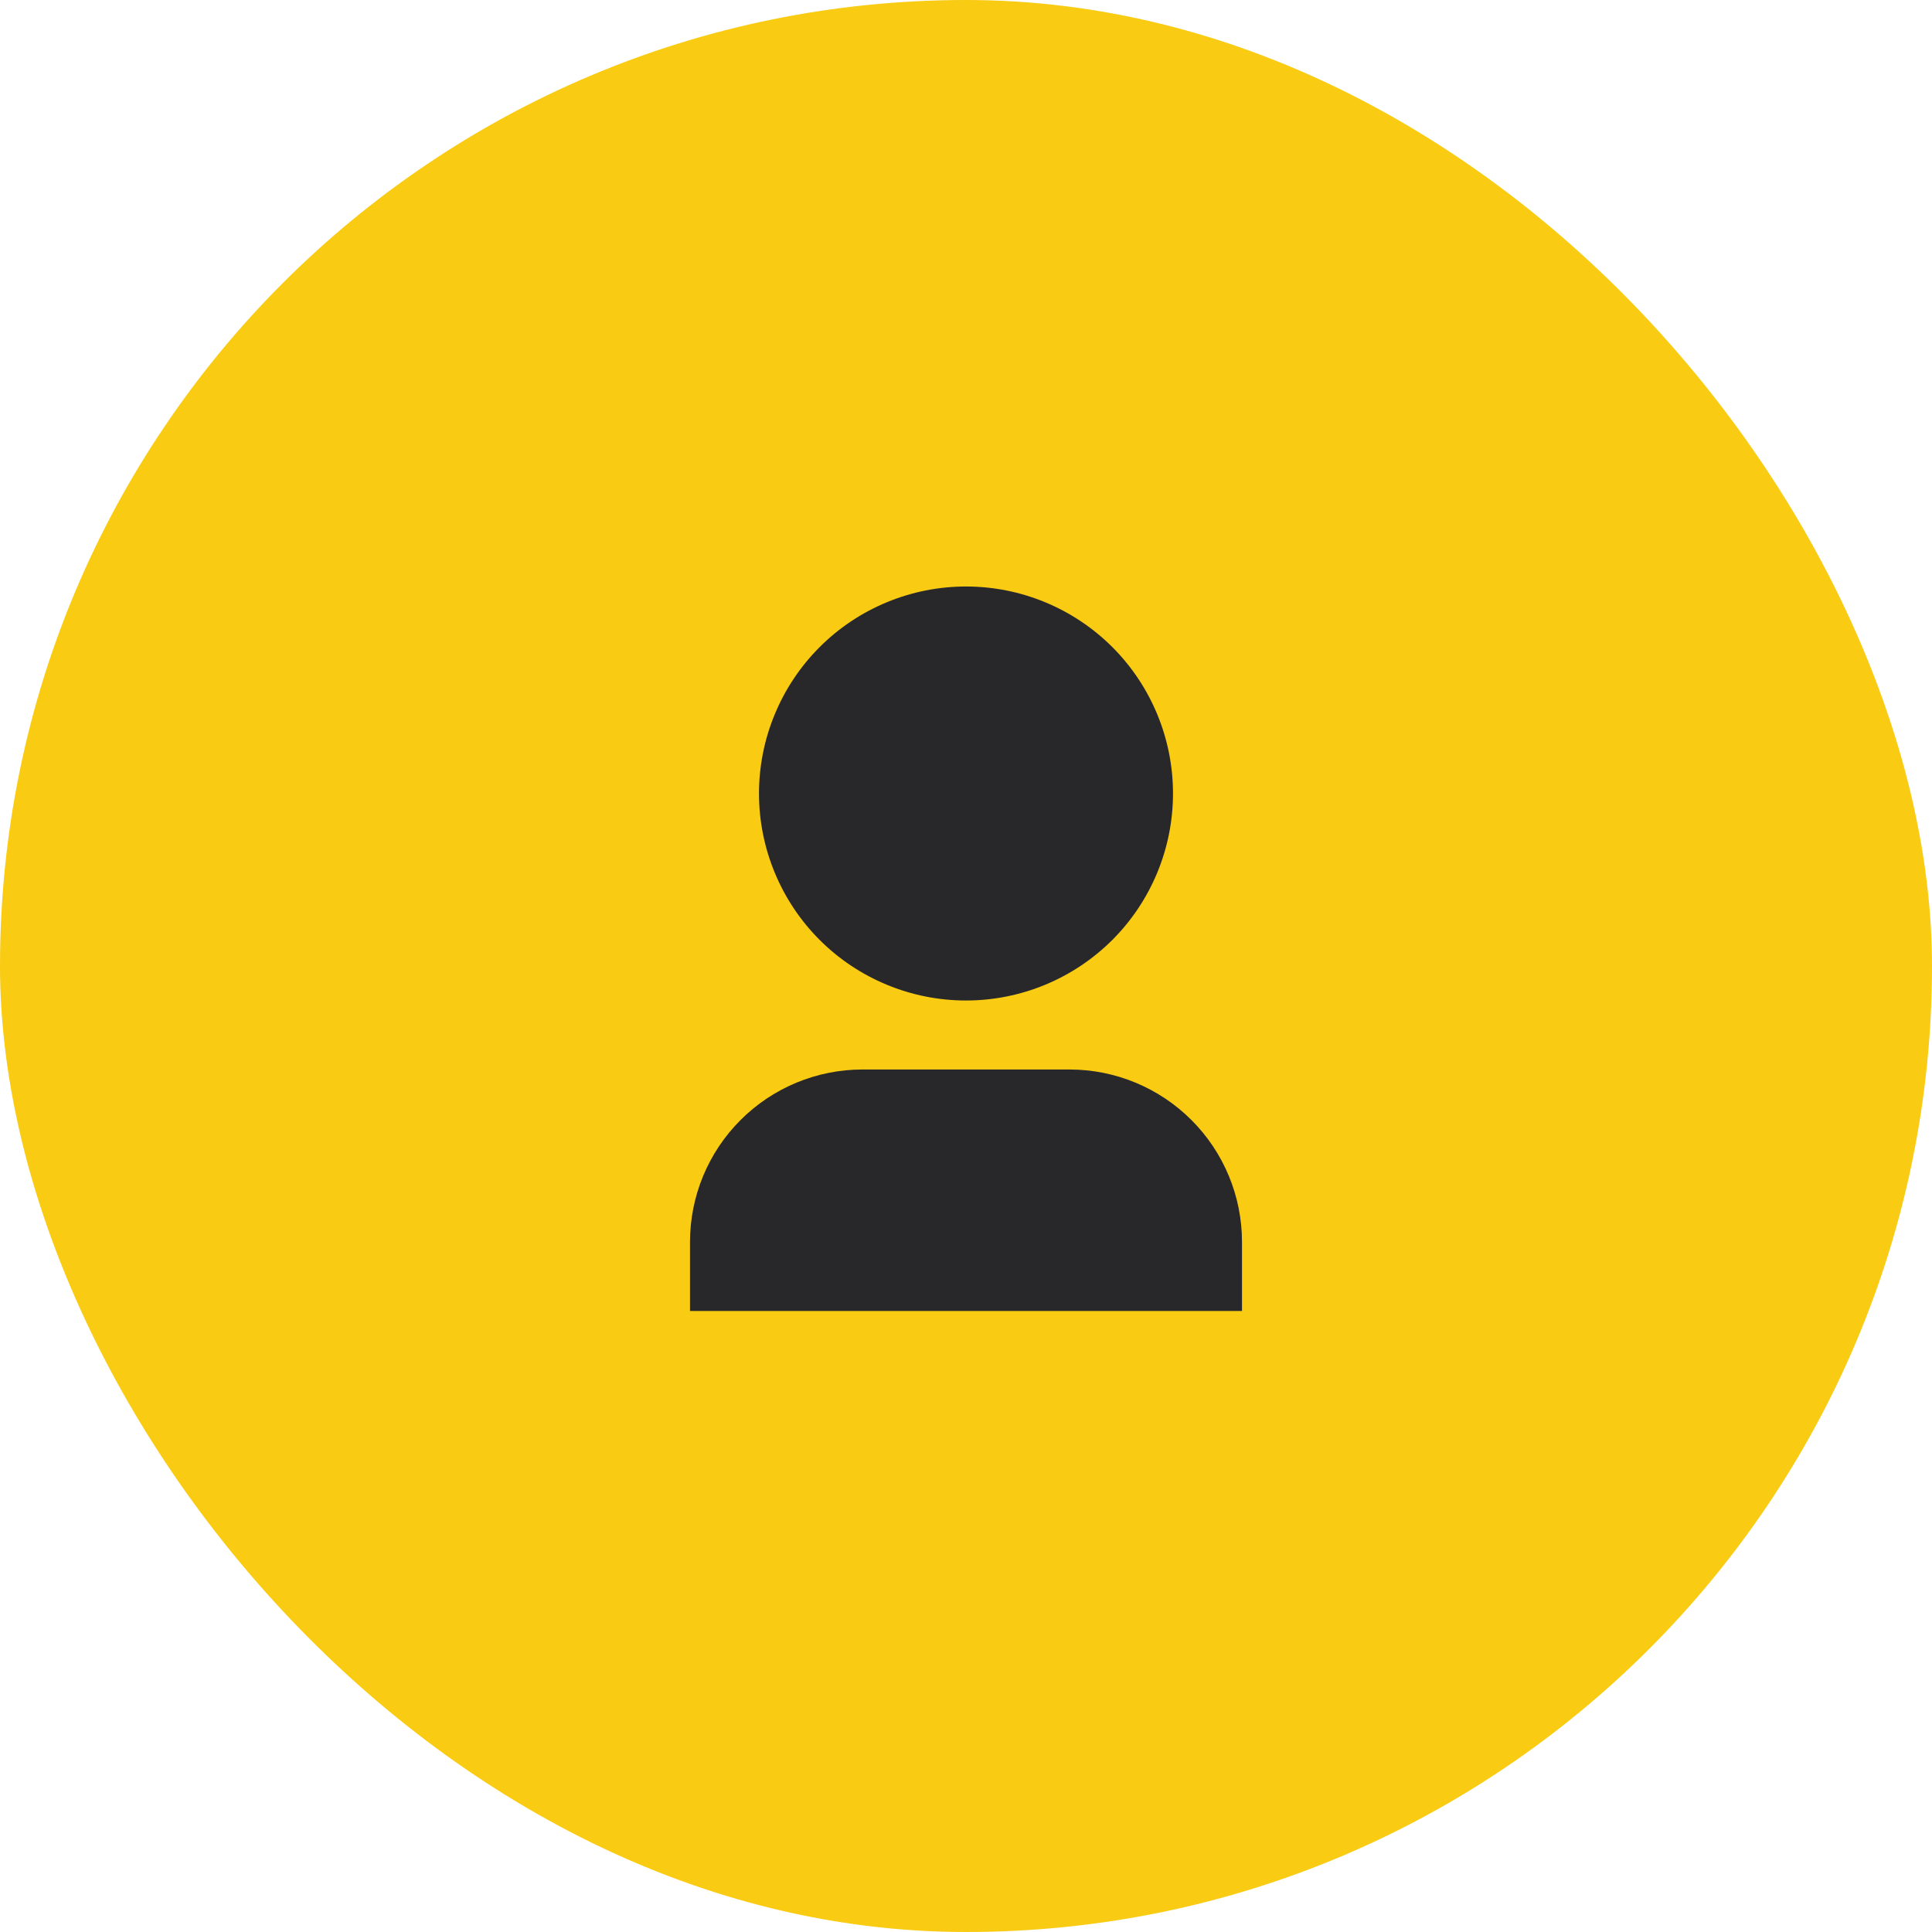 <svg width="56" height="56" viewBox="0 0 56 56" fill="none" xmlns="http://www.w3.org/2000/svg">
<rect width="56" height="56" rx="28" fill="#F9CB13"/>
<g clip-path="url(#clip0_1338_4881)">
<path d="M36 38H20V36C20 34.674 20.527 33.402 21.465 32.465C22.402 31.527 23.674 31 25 31H31C32.326 31 33.598 31.527 34.535 32.465C35.473 33.402 36 34.674 36 36V38ZM28 29C27.212 29 26.432 28.845 25.704 28.543C24.976 28.242 24.314 27.8 23.757 27.243C23.2 26.686 22.758 26.024 22.457 25.296C22.155 24.568 22 23.788 22 23C22 22.212 22.155 21.432 22.457 20.704C22.758 19.976 23.2 19.314 23.757 18.757C24.314 18.2 24.976 17.758 25.704 17.457C26.432 17.155 27.212 17 28 17C29.591 17 31.117 17.632 32.243 18.757C33.368 19.883 34 21.409 34 23C34 24.591 33.368 26.117 32.243 27.243C31.117 28.368 29.591 29 28 29Z" fill="#28282B"/>
</g>
<defs>
<clipPath id="clip0_1338_4881">
<rect width="24" height="24" fill="white" transform="translate(16 16)"/>
</clipPath>
</defs>
</svg>
